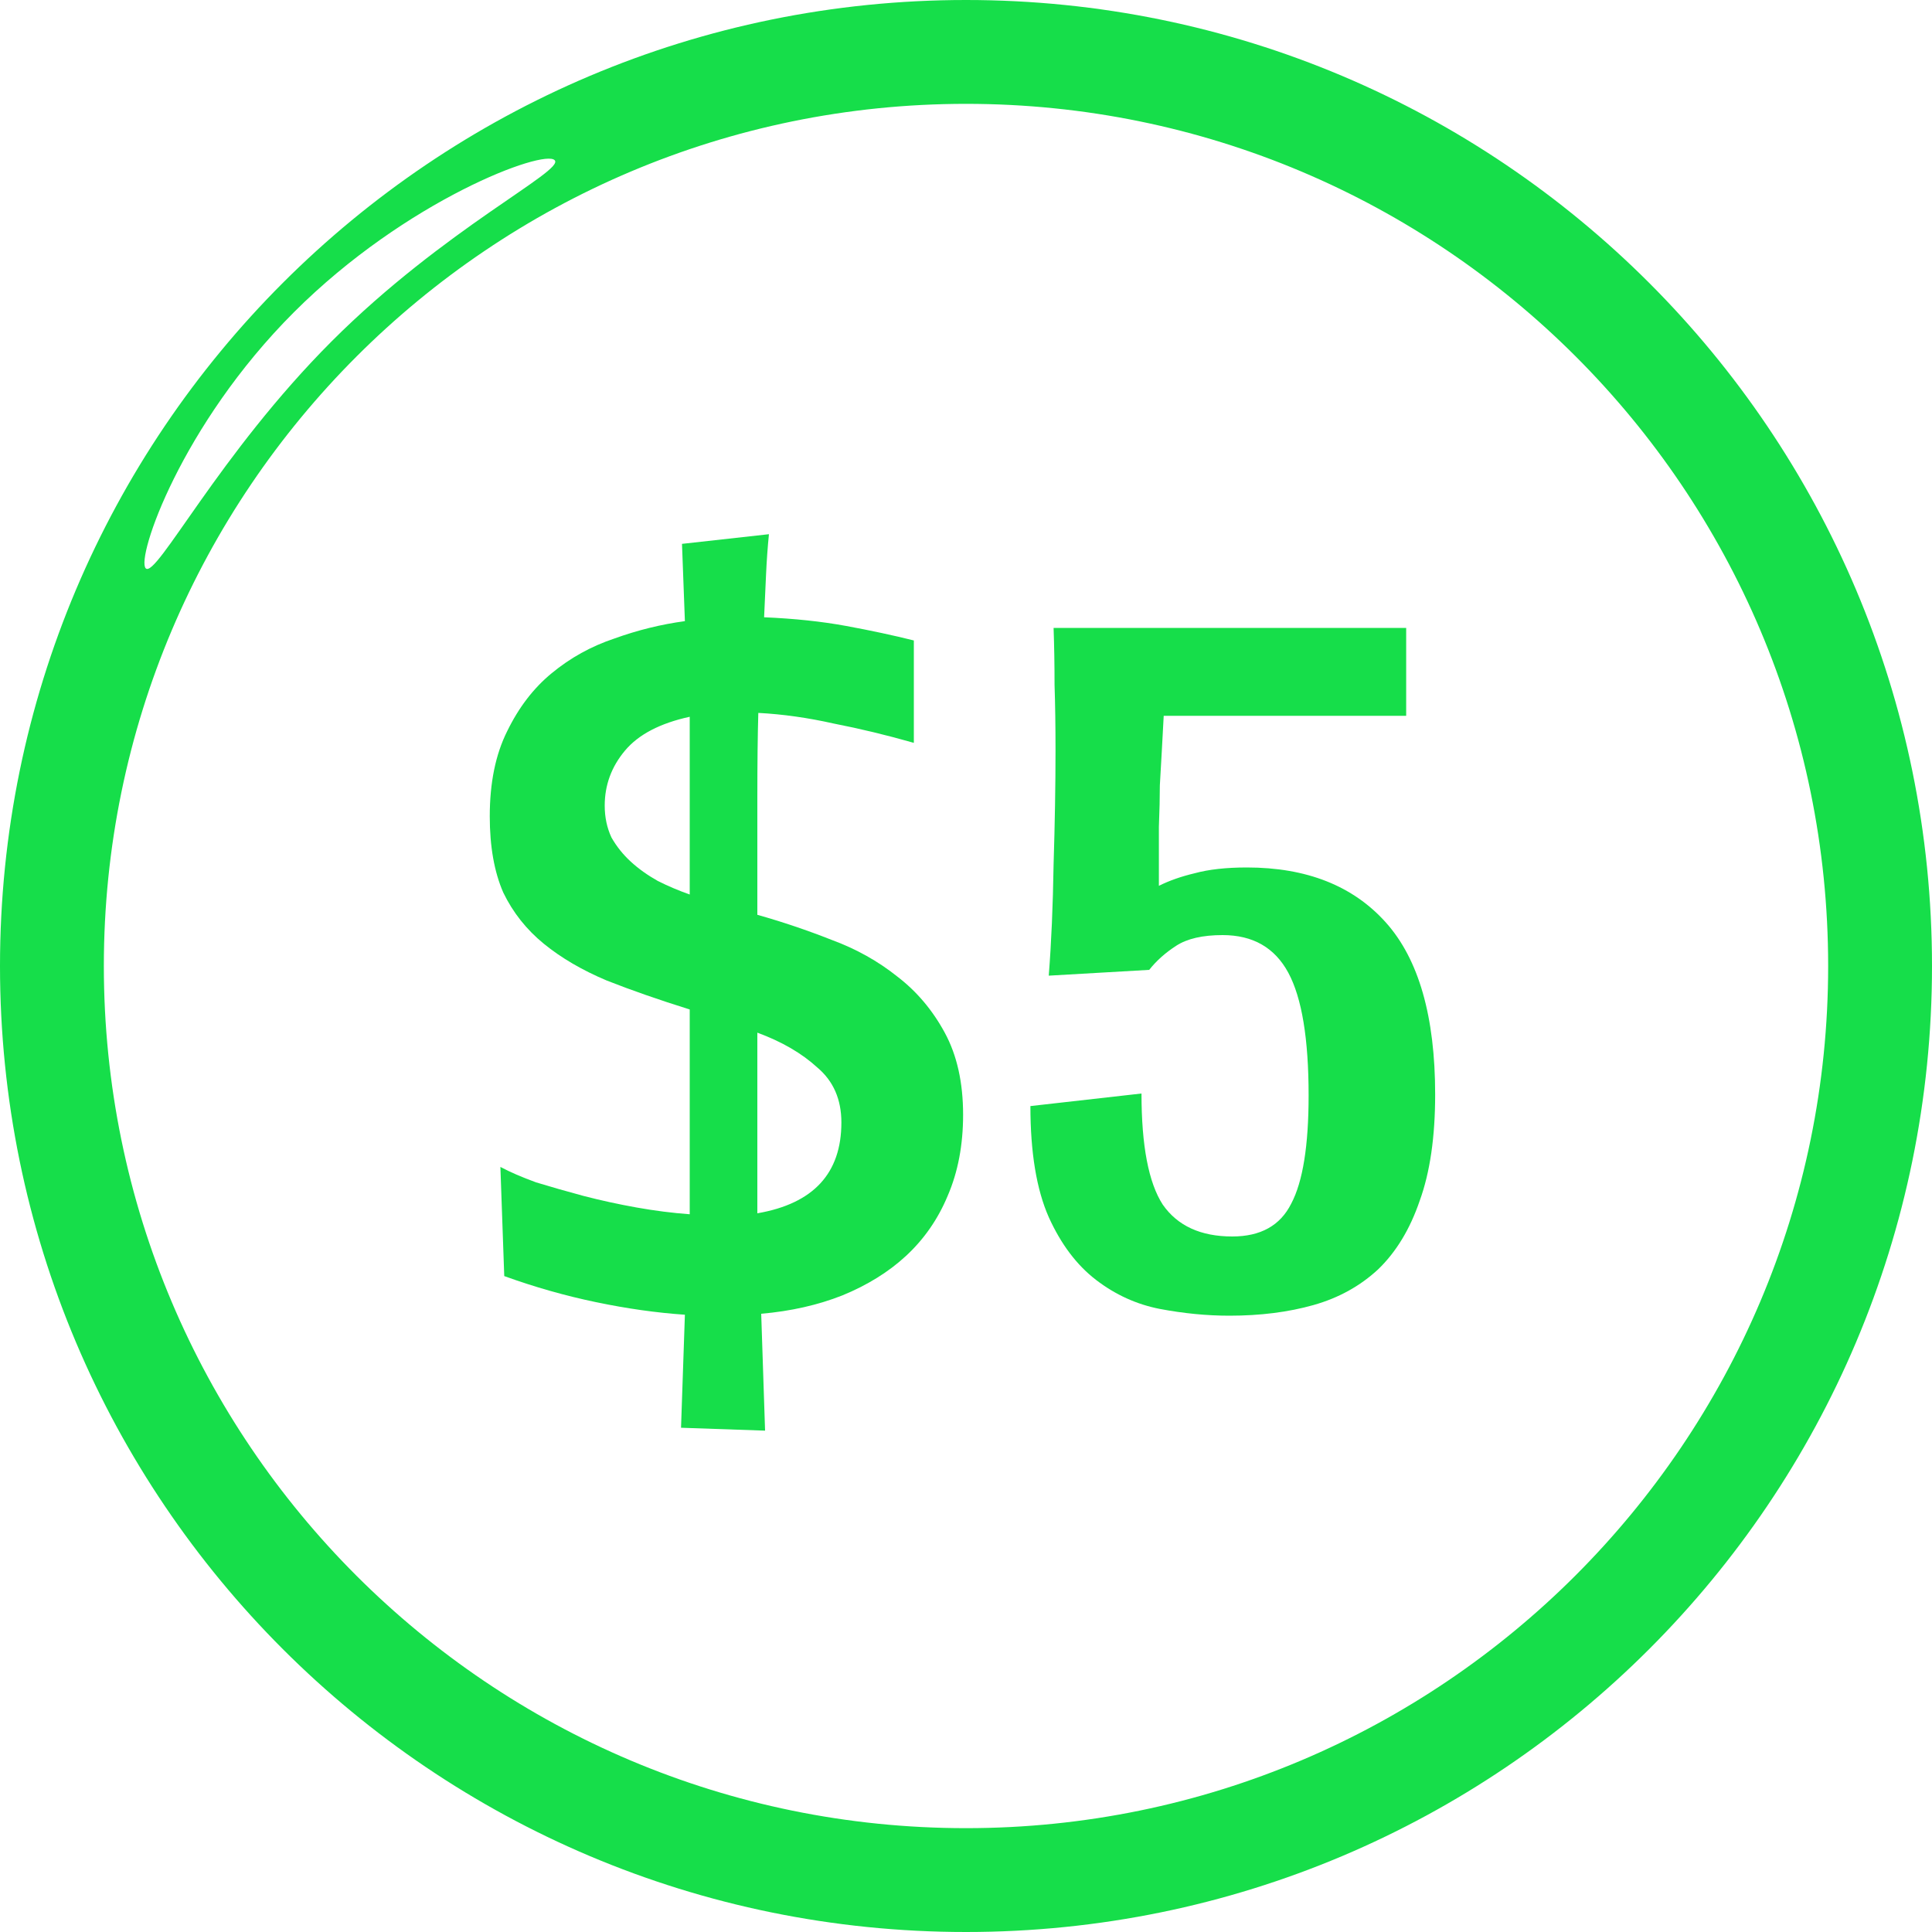 <svg width="200" height="200" viewBox="0 0 200 200" fill="none" xmlns="http://www.w3.org/2000/svg">
<path d="M100 0C44.75 0 0 44.75 0 100C0 155.25 44.75 200 100 200C155.25 200 200 155.25 200 100C200 44.75 155.25 0 100 0ZM30.417 32.333C42.083 20.667 56.333 15.417 57.417 16.583C58.5 17.667 46 23.667 34.333 35.333C22.667 47 16.167 59.917 15.083 58.833C14.083 57.75 18.75 44 30.417 32.333ZM100 189.25C50.75 189.25 10.75 149.333 10.75 100C10.75 50.75 50.75 10.75 100 10.75C149.25 10.75 189.25 50.667 189.25 100C189.25 149.25 149.25 189.25 100 189.25Z" fill="#16DE4A"/>
<path d="M79.6 55.3C79.467 56.633 79.367 58.033 79.3 59.5C79.234 60.967 79.167 62.433 79.1 63.9C82.234 64.033 85.067 64.333 87.6 64.8C90.133 65.267 92.467 65.767 94.6 66.3V76.9C91.8 76.1 89.034 75.433 86.3 74.9C83.633 74.3 81.034 73.933 78.5 73.8C78.433 76.133 78.4 79.033 78.4 82.5C78.4 85.967 78.4 90.033 78.4 94.7C81 95.433 83.567 96.3 86.1 97.3C88.633 98.233 90.9 99.5 92.9 101.1C94.9 102.633 96.534 104.567 97.8 106.9C99.067 109.233 99.7 112.067 99.7 115.4C99.7 118.533 99.167 121.333 98.1 123.8C97.1 126.2 95.667 128.267 93.8 130C92 131.667 89.8 133.033 87.2 134.1C84.667 135.1 81.867 135.733 78.8 136L79.2 148.1L70.5 147.8L70.9 136.1C67.967 135.9 64.9 135.467 61.7 134.8C58.5 134.133 55.334 133.233 52.2 132.1L51.8 120.8C52.8 121.333 54.033 121.867 55.5 122.4C57.033 122.867 58.667 123.333 60.4 123.8C62.2 124.267 64.034 124.667 65.9 125C67.767 125.333 69.6 125.567 71.4 125.7V104.5C68.2 103.5 65.334 102.5 62.8 101.5C60.267 100.433 58.1 99.167 56.3 97.7C54.5 96.233 53.1 94.467 52.1 92.4C51.167 90.267 50.7 87.633 50.7 84.5C50.7 81.033 51.3 78.1 52.5 75.7C53.7 73.233 55.233 71.233 57.1 69.7C59.033 68.1 61.2 66.9 63.6 66.1C66 65.233 68.433 64.633 70.9 64.3L70.6 56.3L79.6 55.3ZM87.1 116.2C87.1 113.8 86.267 111.9 84.6 110.5C83 109.033 80.933 107.833 78.4 106.9V125.6C84.2 124.6 87.1 121.467 87.1 116.2ZM62.6 83.4C62.6 84.6 62.834 85.7 63.3 86.7C63.834 87.633 64.5 88.467 65.3 89.2C66.1 89.933 67.034 90.6 68.1 91.2C69.167 91.733 70.267 92.2 71.4 92.6V74.2C68.334 74.867 66.1 76.033 64.7 77.7C63.3 79.367 62.6 81.267 62.6 83.4Z" fill="#16DE4A"/>
<path d="M148.567 113.3C148.567 117.7 148.033 121.367 146.967 124.3C145.967 127.233 144.533 129.6 142.667 131.4C140.8 133.133 138.567 134.367 135.967 135.1C133.367 135.833 130.467 136.2 127.267 136.2C124.933 136.2 122.533 135.967 120.067 135.5C117.667 135.033 115.467 134.033 113.467 132.5C111.467 130.967 109.833 128.8 108.567 126C107.3 123.133 106.667 119.3 106.667 114.5L118.167 113.2C118.167 118.6 118.9 122.433 120.367 124.7C121.9 126.9 124.3 128 127.567 128C130.5 128 132.533 126.867 133.667 124.6C134.867 122.333 135.467 118.6 135.467 113.4C135.467 107.533 134.767 103.3 133.367 100.7C131.967 98.1 129.7 96.8 126.567 96.8C124.5 96.8 122.9 97.167 121.767 97.9C120.633 98.633 119.7 99.467 118.967 100.4L108.567 101C108.833 97.6 109 93.767 109.067 89.5C109.2 85.233 109.267 81.3 109.267 77.7C109.267 75.167 109.233 72.9 109.167 70.9C109.167 68.833 109.133 66.867 109.067 65H145.567V74.1H120.467C120.4 75.433 120.333 76.667 120.267 77.8C120.2 78.867 120.133 80.033 120.067 81.3C120.067 82.5 120.033 83.933 119.967 85.6C119.967 87.2 119.967 89.233 119.967 91.7C121.033 91.167 122.267 90.733 123.667 90.4C125.133 90 126.933 89.8 129.067 89.8C135.267 89.8 140.067 91.7 143.467 95.5C146.867 99.3 148.567 105.233 148.567 113.3Z" fill="#16DE4A"/>
</svg>
